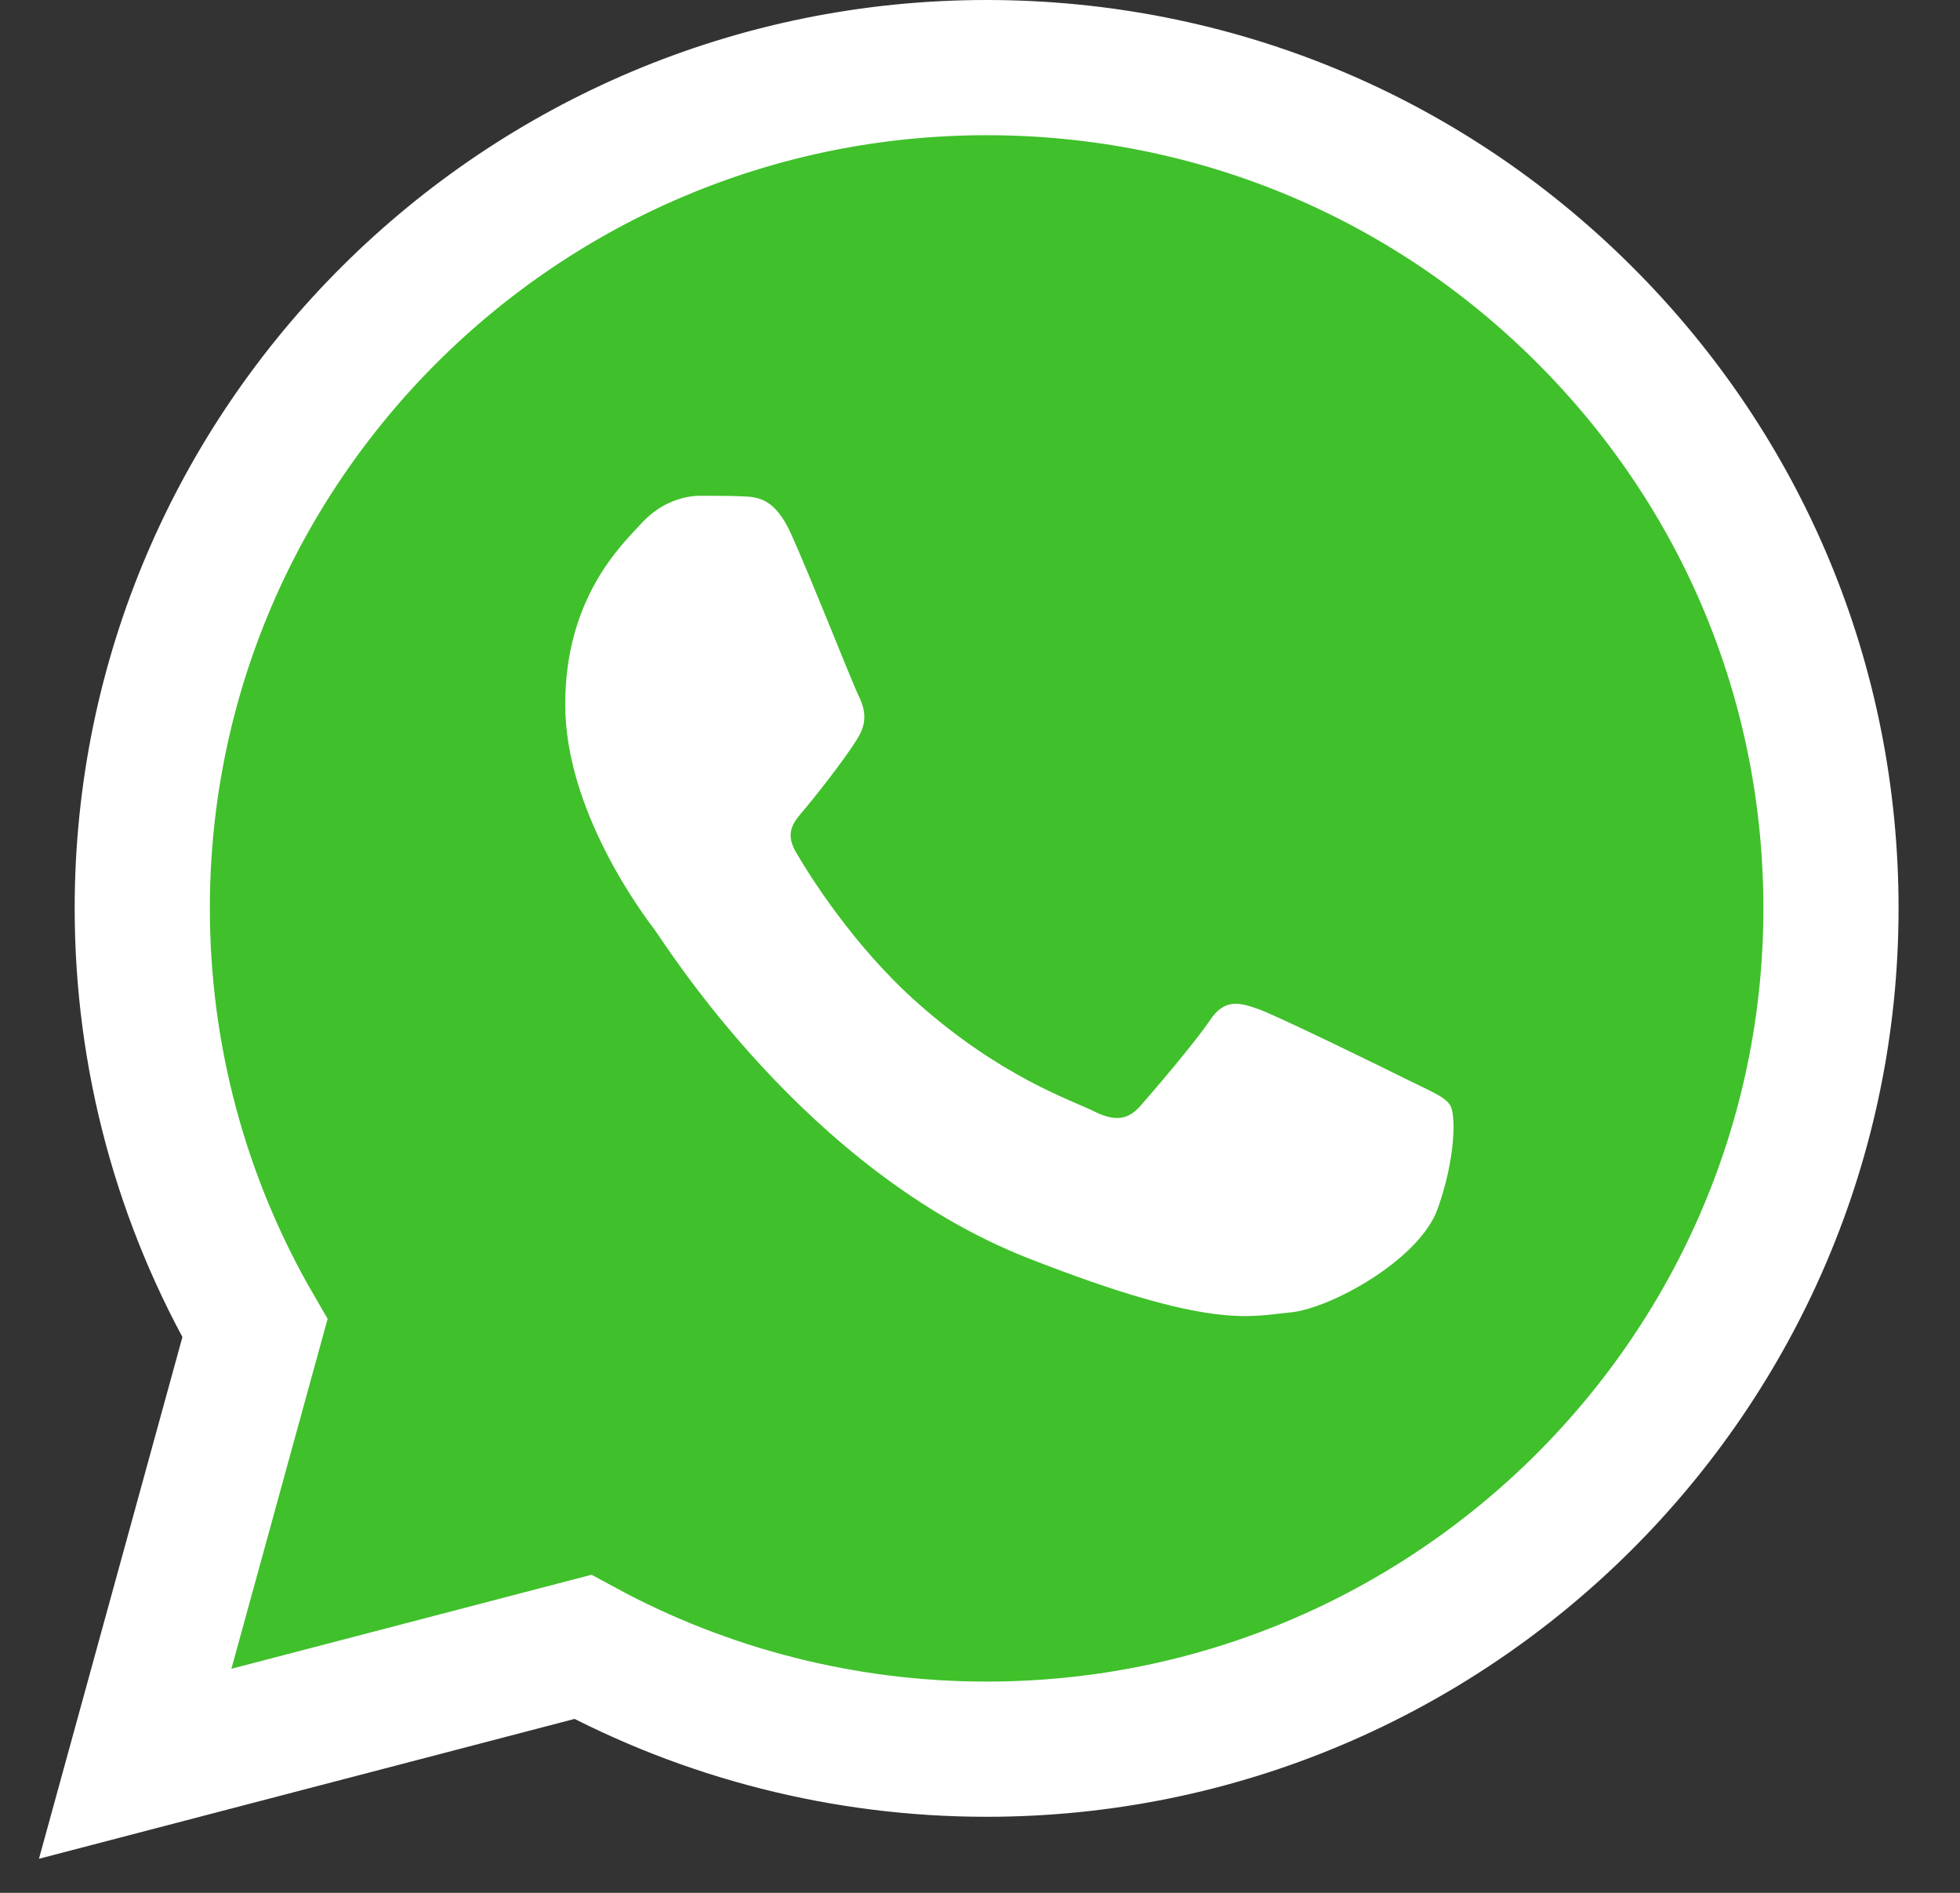 <svg xmlns="http://www.w3.org/2000/svg" width="29" height="28" viewBox="0 0 29 28" fill="none"><rect x="0" y="0" width="29" height="28" fill="#333333" stroke="none"/><path fill-rule="evenodd" clip-rule="evenodd" d="M2 26.091L3.772 19.648C2.679 17.763 2.104 15.623 2.105 13.432C2.107 6.577 7.712 1 14.598 1C17.94 1.001 21.077 2.296 23.435 4.646C25.794 6.996 27.092 10.12 27.091 13.442C27.088 20.297 21.483 25.875 14.598 25.875C14.598 25.875 14.598 25.875 14.598 25.875H14.593C12.502 25.875 10.447 25.352 8.623 24.362L2 26.091Z" fill="#40C02B" stroke="white" stroke-width="2"></path><path fill-rule="evenodd" clip-rule="evenodd" d="M11.705 7.898C11.463 7.362 11.207 7.351 10.977 7.342C10.788 7.334 10.573 7.334 10.357 7.334C10.142 7.334 9.791 7.415 9.495 7.737C9.199 8.059 8.363 8.838 8.363 10.421C8.363 12.005 9.522 13.536 9.684 13.751C9.845 13.965 11.921 17.319 15.207 18.61C17.939 19.682 18.495 19.468 19.087 19.415C19.68 19.361 21.001 18.636 21.27 17.885C21.54 17.133 21.54 16.489 21.459 16.354C21.378 16.22 21.162 16.14 20.839 15.979C20.516 15.818 18.926 15.039 18.629 14.931C18.333 14.824 18.117 14.771 17.902 15.093C17.686 15.415 17.067 16.14 16.878 16.354C16.689 16.569 16.501 16.596 16.177 16.435C15.854 16.274 14.813 15.934 13.577 14.837C12.616 13.984 11.967 12.931 11.778 12.608C11.59 12.287 11.775 12.127 11.92 11.952C12.182 11.635 12.621 11.066 12.728 10.851C12.836 10.636 12.782 10.448 12.701 10.287C12.621 10.126 11.992 8.534 11.705 7.898Z" fill="white"></path></svg>